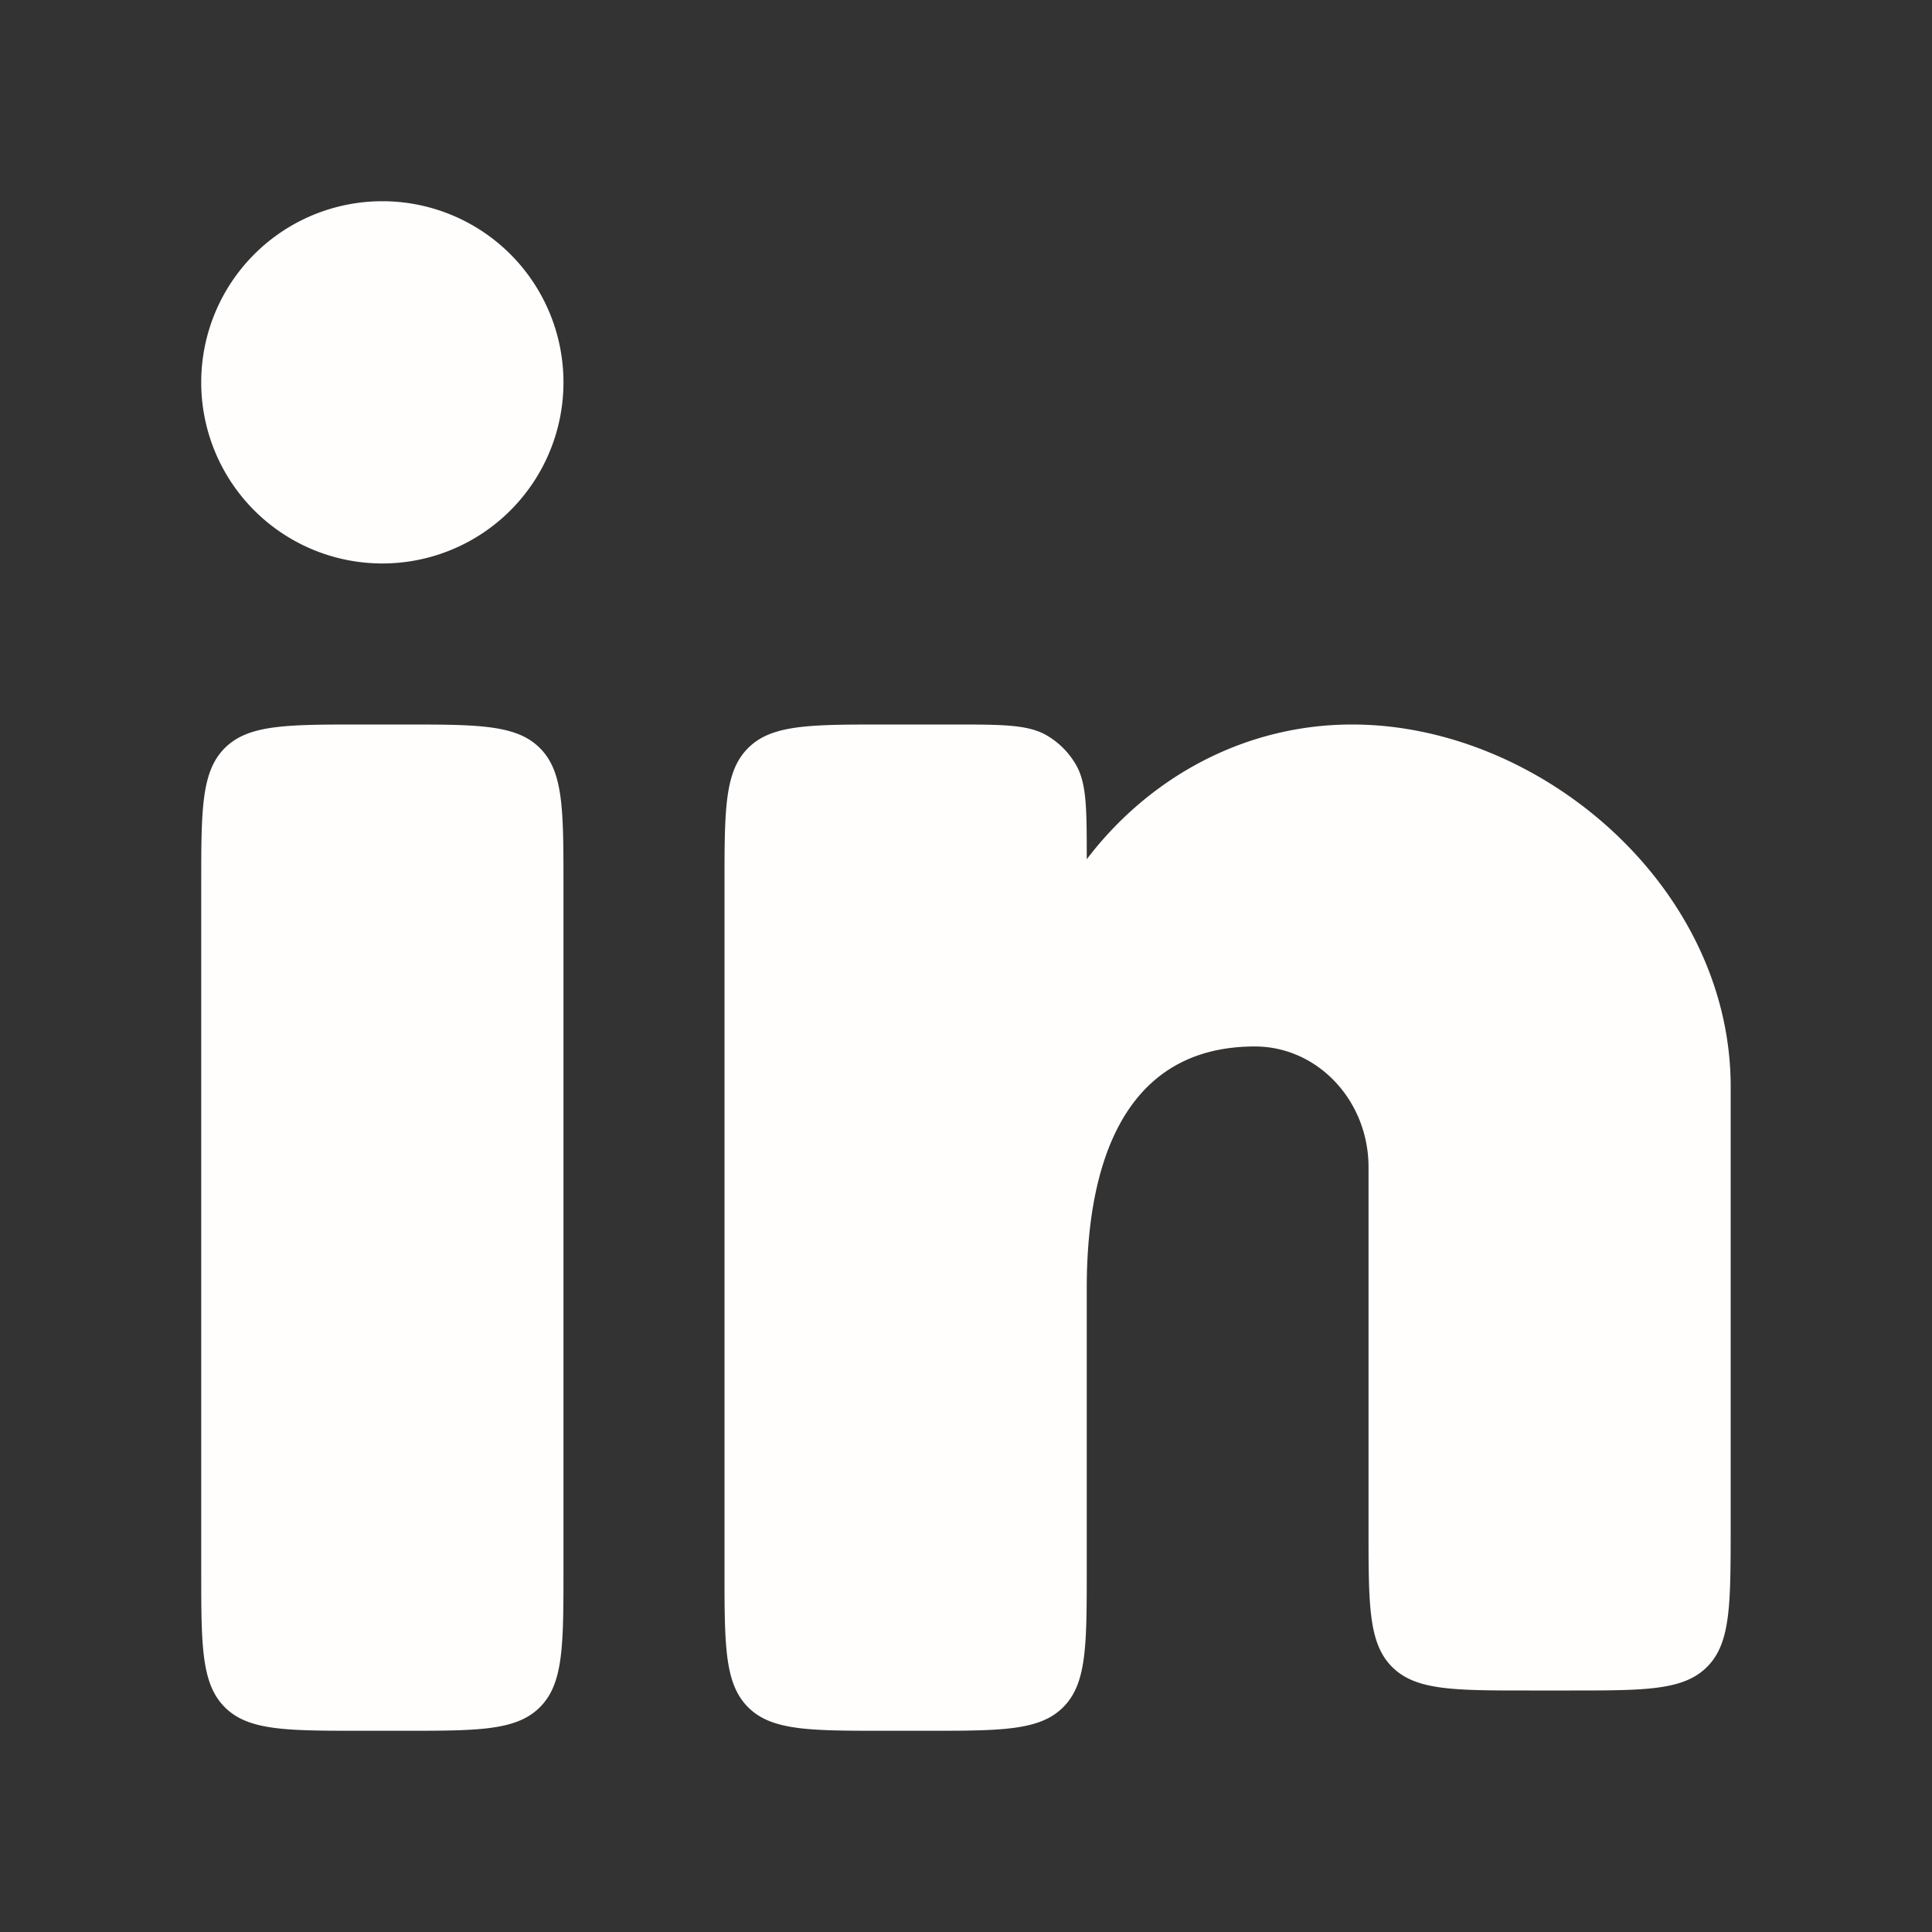 <svg xmlns="http://www.w3.org/2000/svg" width="20" height="20" fill="none"><rect width="100%" height="100%" fill="#333333" stroke="none"/><path fill="#FFFEFD" d="M4.167 7.5H3.75c-.786 0-1.179 0-1.423.244s-.244.637-.244 1.423v7.083c0 .786 0 1.178.244 1.423.244.244.637.244 1.423.244h.417c.785 0 1.178 0 1.422-.244s.244-.637.244-1.423V9.167c0-.786 0-1.179-.244-1.423S4.952 7.5 4.167 7.5Zm1.666-3.542a1.875 1.875 0 1 1-3.75 0 1.875 1.875 0 0 1 3.75 0ZM9.855 7.5h-.688c-.786 0-1.179 0-1.423.244S7.5 8.381 7.5 9.167v7.083c0 .786 0 1.178.244 1.423.244.244.637.244 1.423.244h.416c.786 0 1.179 0 1.423-.244s.244-.637.244-1.423v-2.917c0-1.38.44-2.5 1.74-2.5.65 0 1.177.56 1.177 1.25v3.75c0 .786 0 1.179.244 1.423s.637.244 1.422.244h.416c.785 0 1.178 0 1.422-.244s.244-.637.245-1.422V11.25c0-2.07-1.969-3.75-3.919-3.75-1.11 0-2.1.544-2.747 1.395 0-.525 0-.788-.114-.982a.834.834 0 0 0-.298-.299c-.195-.114-.458-.114-.983-.114Z"/></svg>